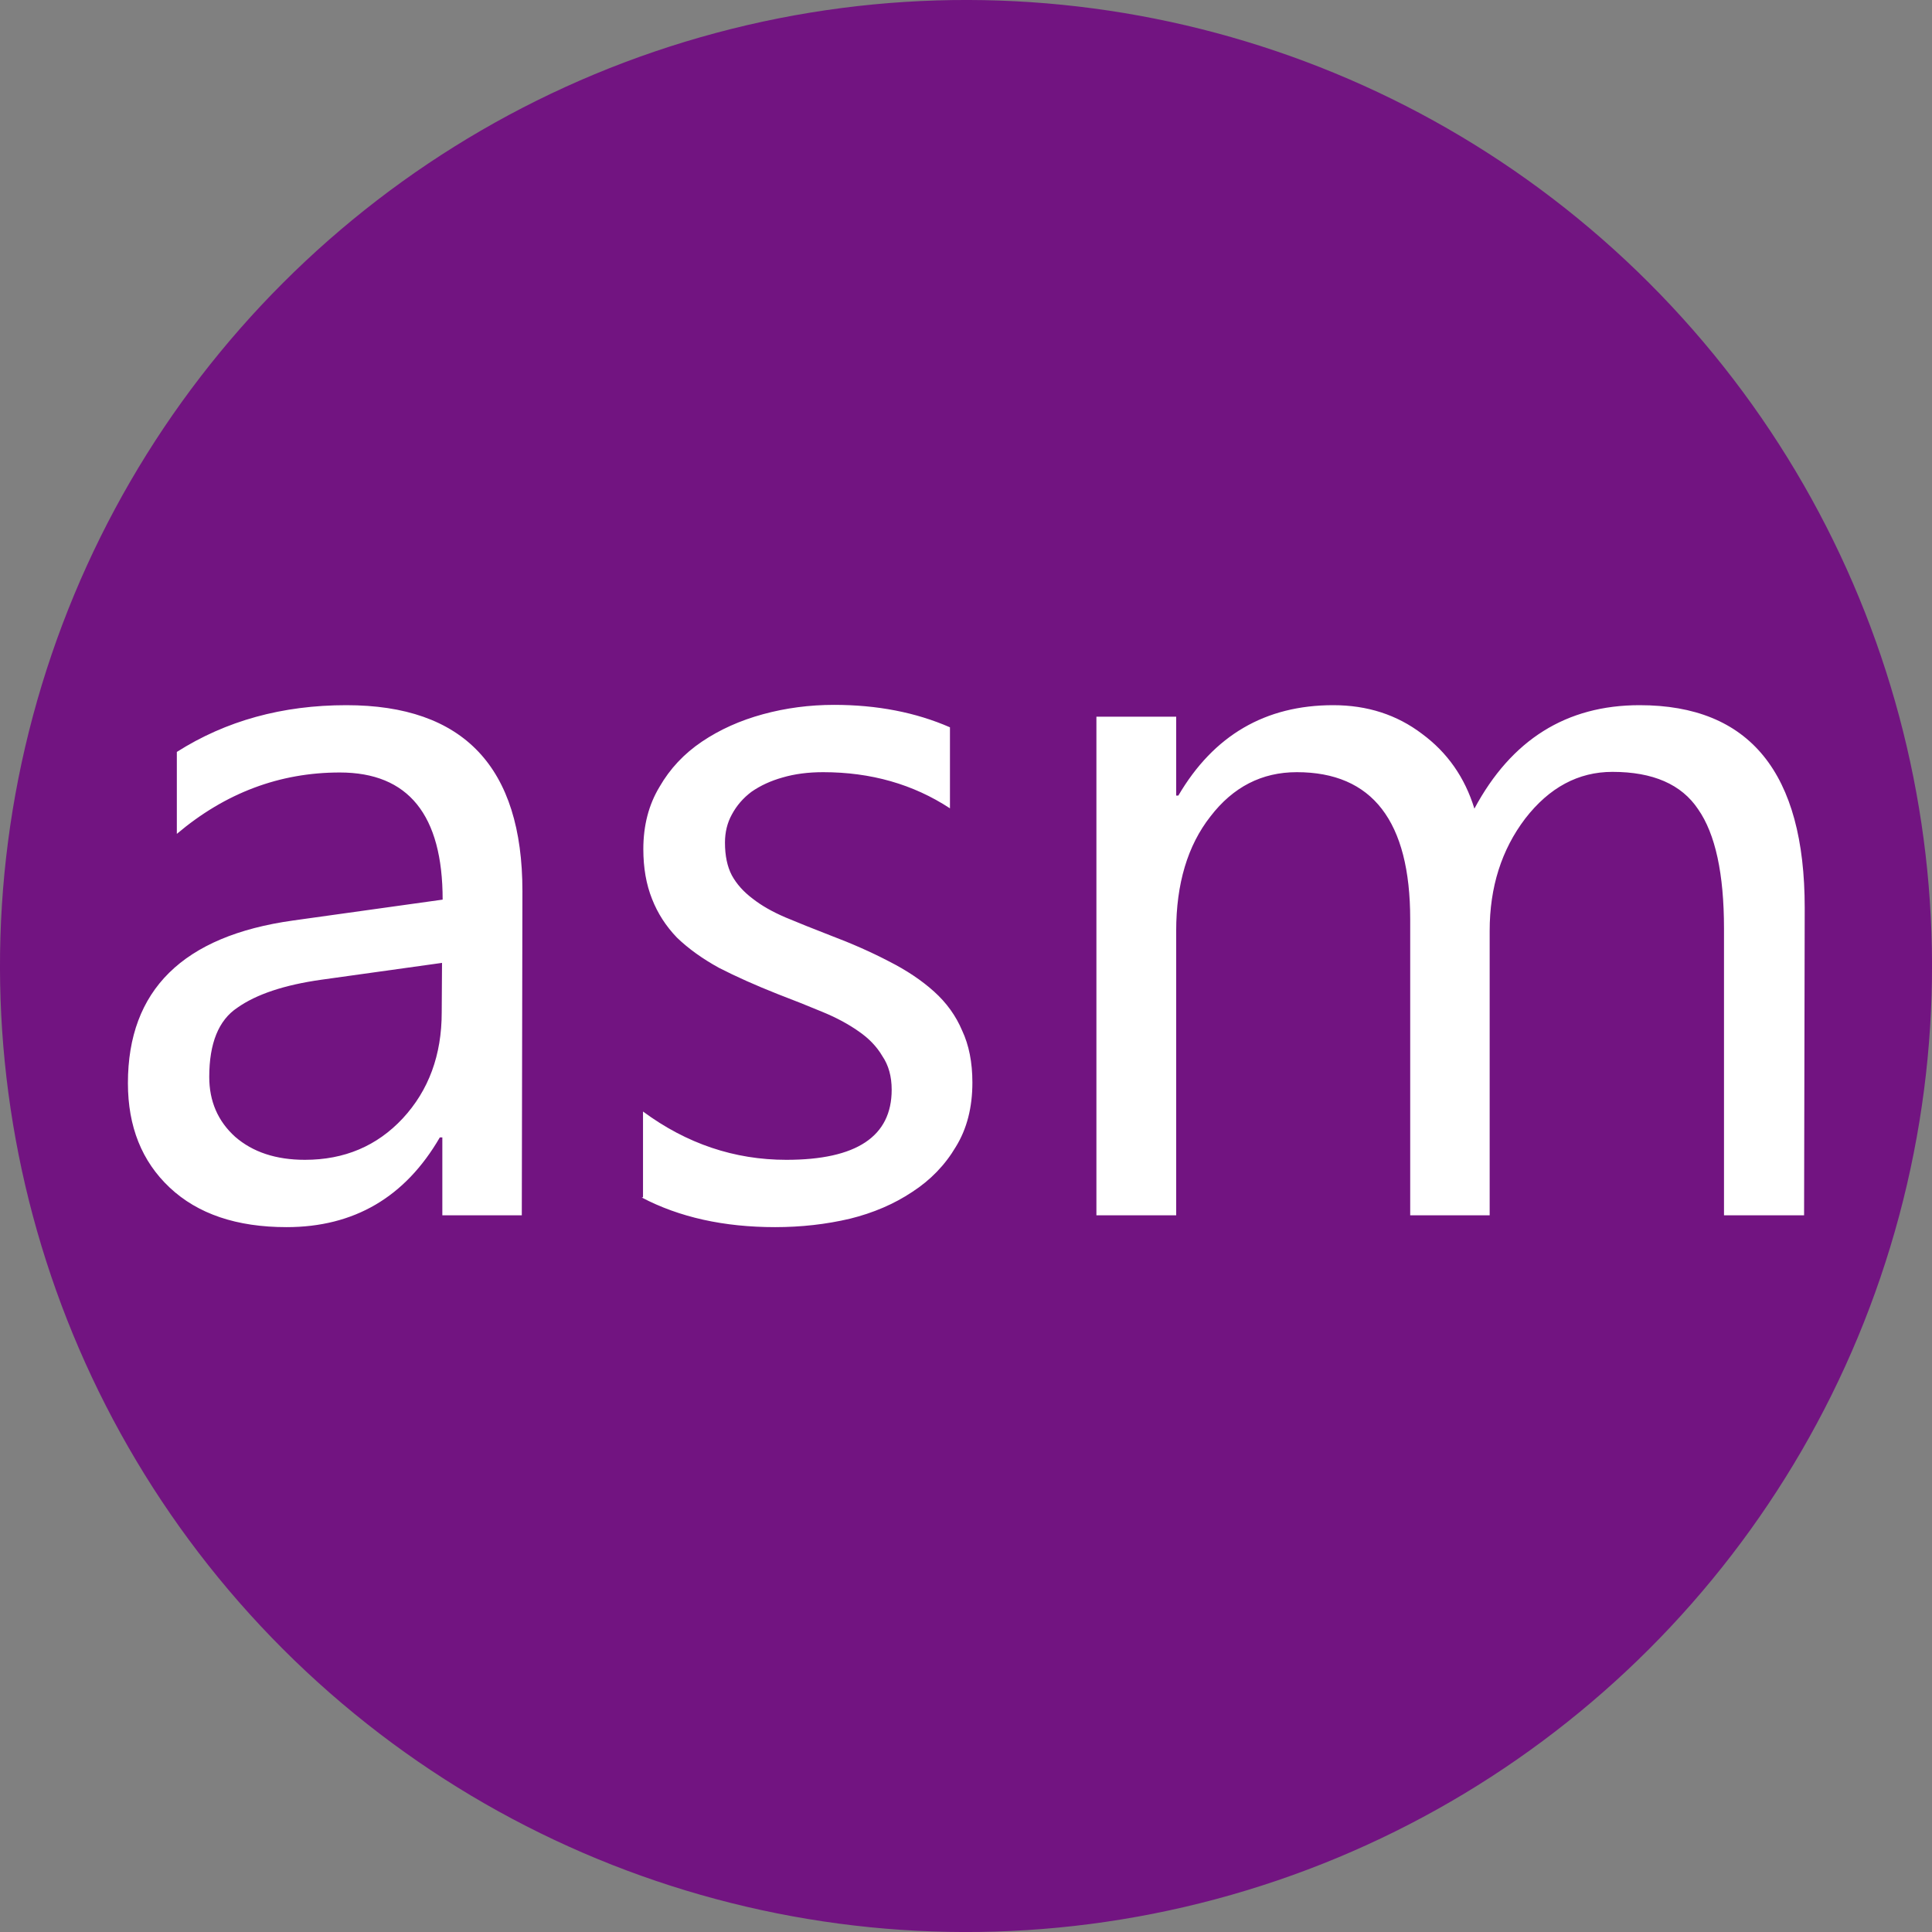 <svg viewBox="0 0 62 62" xmlns="http://www.w3.org/2000/svg"><rect x="0" y="0" width="62" height="62" fill="#808080" stroke="none"/><circle transform="rotate(-45)" cy="43.841" r="31" fill="#721481"/><g fill="#fff"><path d="M16.745 39h-2.55v-2.5h-.08q-1.67 2.88-4.92 2.88-2.4 0-3.75-1.27-1.34-1.26-1.34-3.35 0-4.48 5.3-5.22l4.8-.67q0-4.08-3.3-4.08-2.9 0-5.23 1.97v-2.63q2.36-1.5 5.44-1.5 5.65 0 5.65 5.97zm-2.56-8.1l-3.87.54q-1.78.25-2.7.9-.9.6-.9 2.22 0 1.17.83 1.92.85.74 2.24.74 1.9 0 3.14-1.33 1.25-1.35 1.25-3.4zM20.635 38.42v-2.75q2.1 1.55 4.6 1.55 3.38 0 3.38-2.25 0-.64-.3-1.08-.27-.46-.77-.8-.5-.35-1.16-.62-.67-.28-1.43-.57-1.06-.42-1.88-.84-.8-.44-1.35-.97-.53-.55-.8-1.24-.28-.7-.28-1.6 0-1.14.52-2 .5-.87 1.36-1.45t1.96-.88 2.28-.3q2.07 0 3.72.72v2.6q-1.77-1.16-4.07-1.16-.72 0-1.3.17-.57.16-1 .46-.4.3-.63.73-.22.4-.22.9 0 .63.22 1.05.23.42.67.75.42.33 1.05.6.62.26 1.42.57 1.06.4 1.9.84.85.43 1.45.97t.9 1.25q.33.7.33 1.67 0 1.2-.53 2.06-.52.88-1.4 1.45-.87.58-2 .86-1.15.27-2.4.27-2.47 0-4.28-.95zM57.895 39h-2.57v-9.2q0-2.64-.83-3.83-.8-1.2-2.75-1.2-1.64 0-2.8 1.5-1.14 1.5-1.14 3.6V39h-2.55v-9.5q0-4.72-3.64-4.72-1.68 0-2.77 1.42-1.1 1.4-1.1 3.68V39h-2.56V23h2.56v2.53h.07q1.7-2.9 4.97-2.9 1.64 0 2.85.92 1.22.9 1.68 2.4 1.78-3.32 5.3-3.32 5.3 0 5.3 6.5z"/></g></svg>
